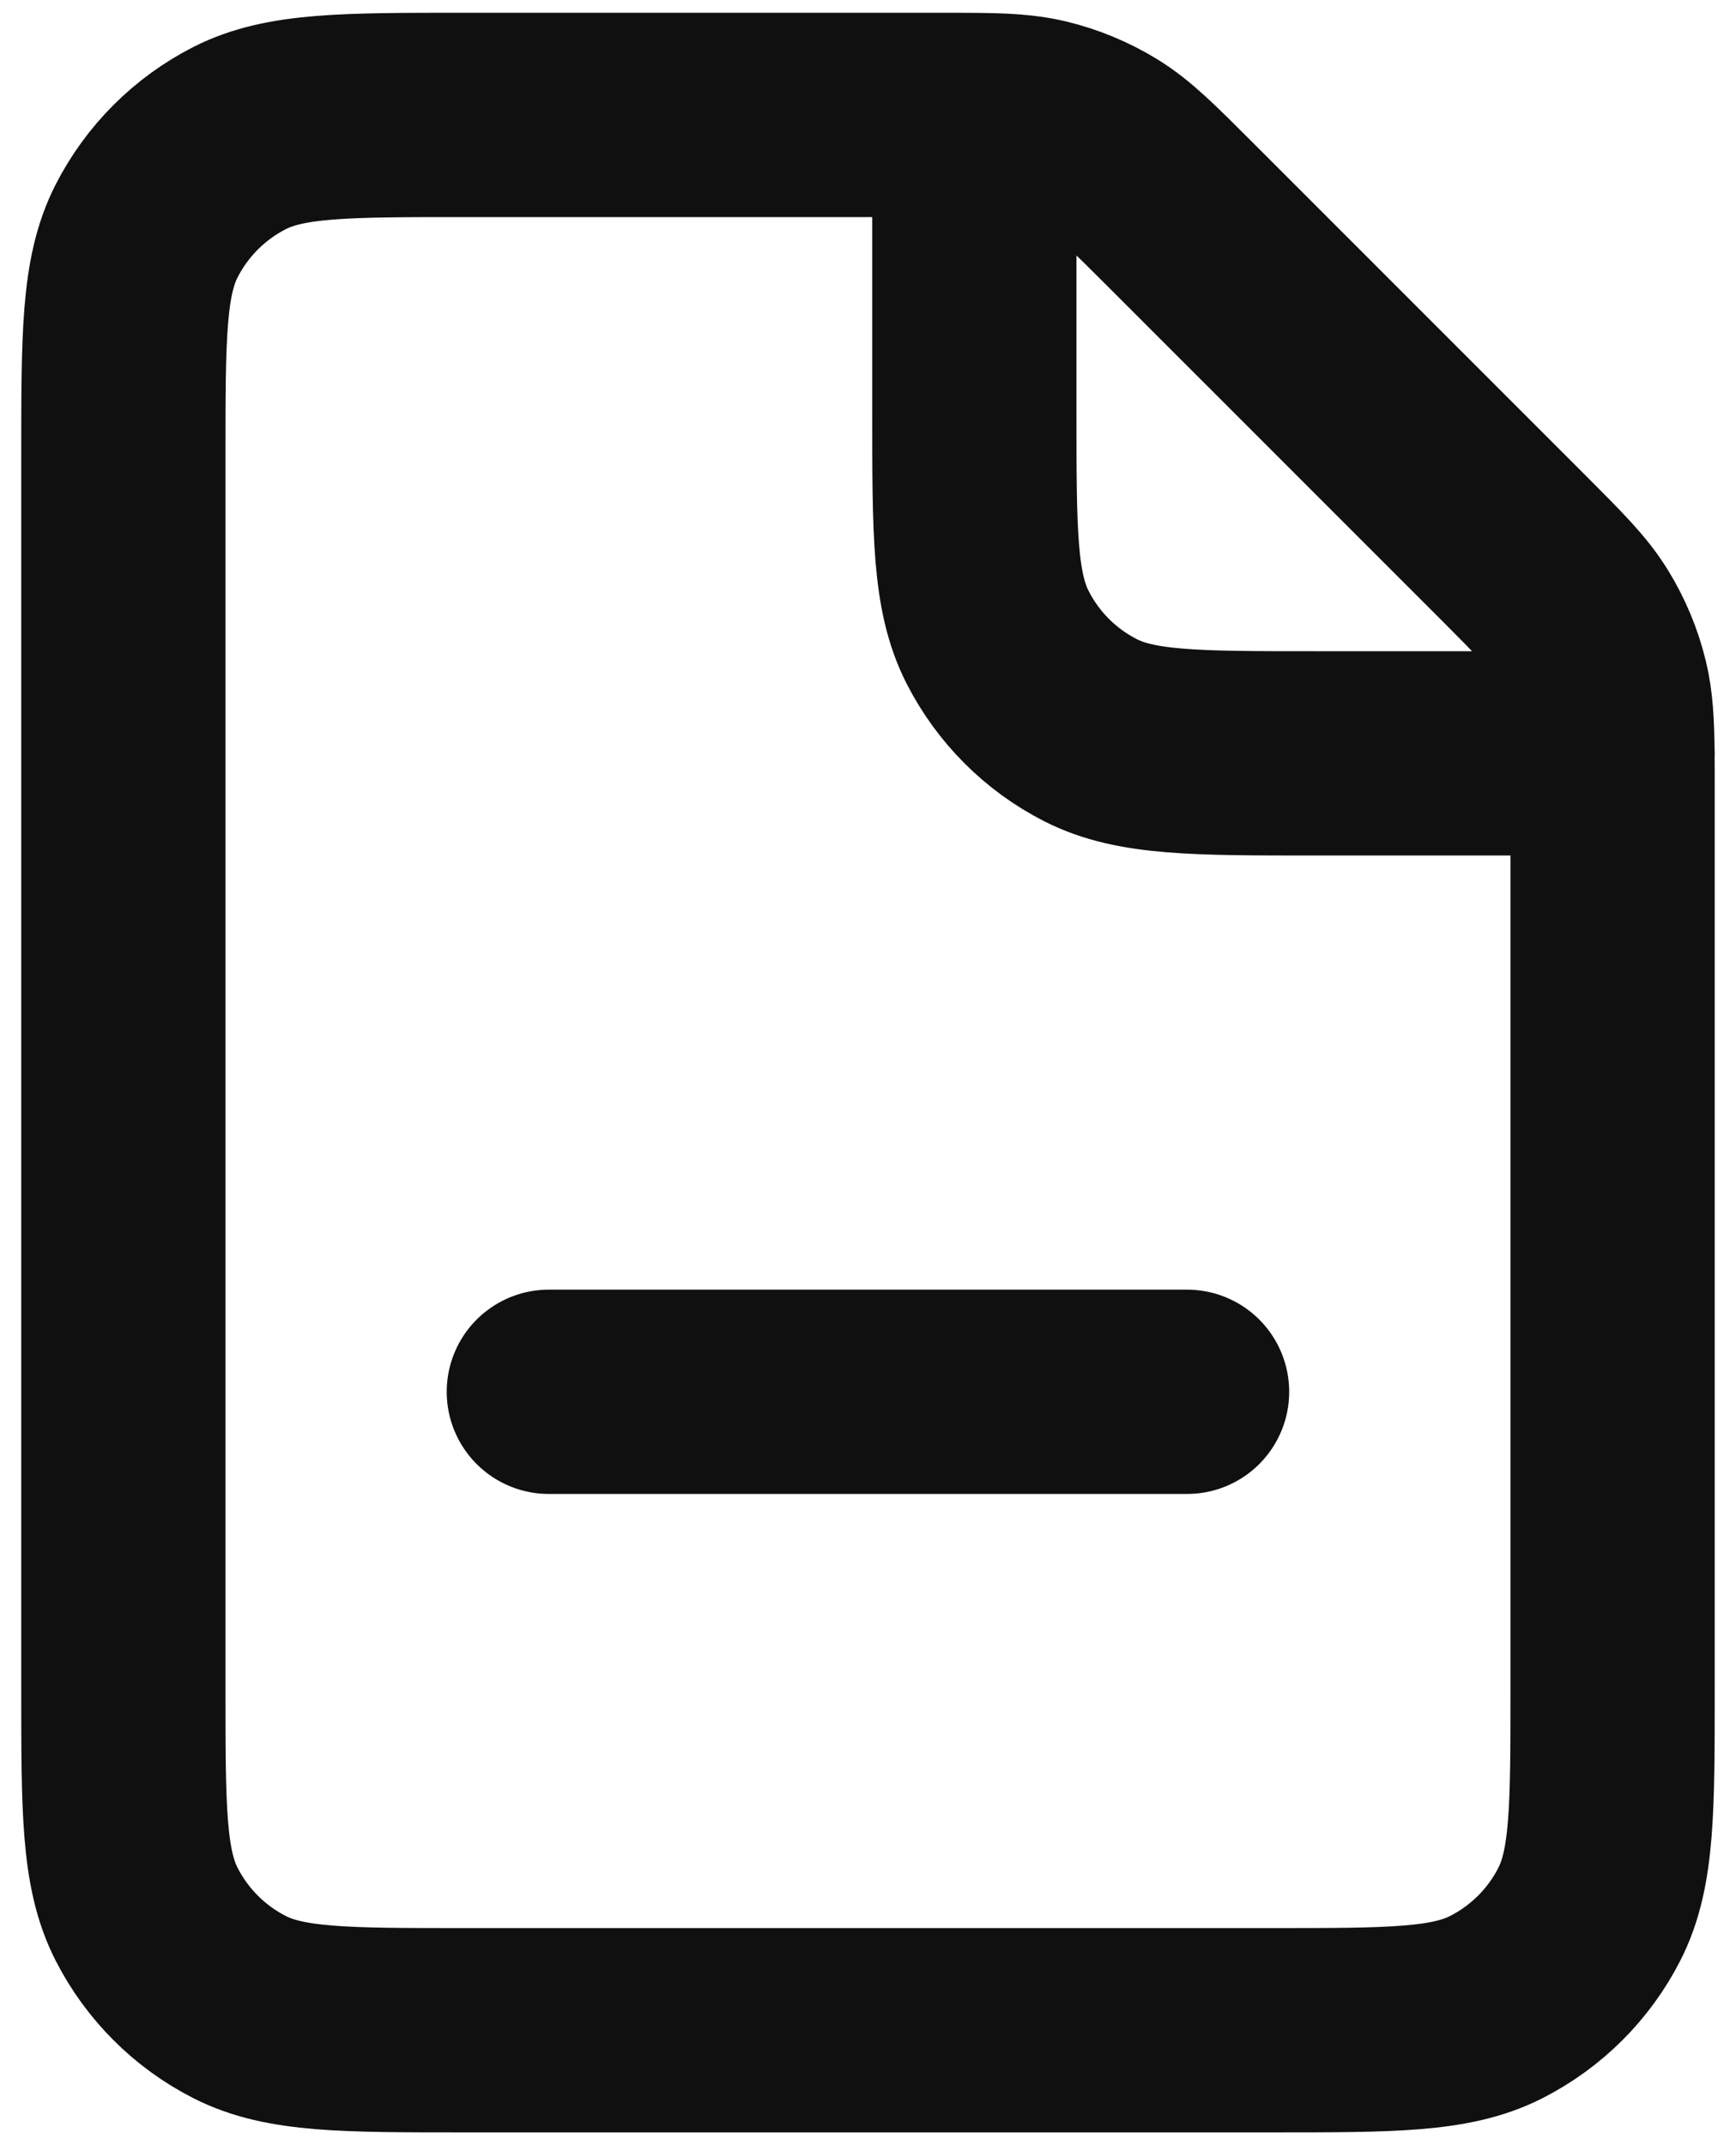 <svg xmlns="http://www.w3.org/2000/svg" fill="none" viewBox="0 0 34 42" height="42" width="34">
<path stroke-linejoin="round" stroke-linecap="round" stroke-width="4" stroke="#101010" d="M10.749 27.25H23.249M19.083 2.252C18.884 2.25 18.66 2.25 18.405 2.25H9.083C6.75 2.25 5.582 2.25 4.691 2.704C3.907 3.104 3.27 3.741 2.87 4.525C2.416 5.416 2.416 6.584 2.416 8.917V33.084C2.416 35.417 2.416 36.584 2.87 37.475C3.27 38.259 3.907 38.897 4.691 39.296C5.581 39.75 6.747 39.75 9.076 39.75L24.922 39.75C27.251 39.75 28.416 39.75 29.306 39.296C30.09 38.897 30.73 38.259 31.129 37.475C31.583 36.584 31.583 35.42 31.583 33.091V15.428C31.583 15.173 31.583 14.949 31.581 14.75M19.083 2.252C19.678 2.257 20.054 2.279 20.414 2.365C20.839 2.467 21.245 2.636 21.618 2.864C22.038 3.122 22.399 3.483 23.119 4.203L29.631 10.714C30.351 11.435 30.709 11.794 30.967 12.215C31.196 12.588 31.365 12.994 31.467 13.419C31.553 13.779 31.575 14.155 31.581 14.75M19.083 2.252V8.083C19.083 10.417 19.083 11.583 19.537 12.474C19.936 13.258 20.573 13.897 21.357 14.296C22.248 14.75 23.414 14.75 25.743 14.75H31.581M31.581 14.75H31.583"></path>
</svg>
